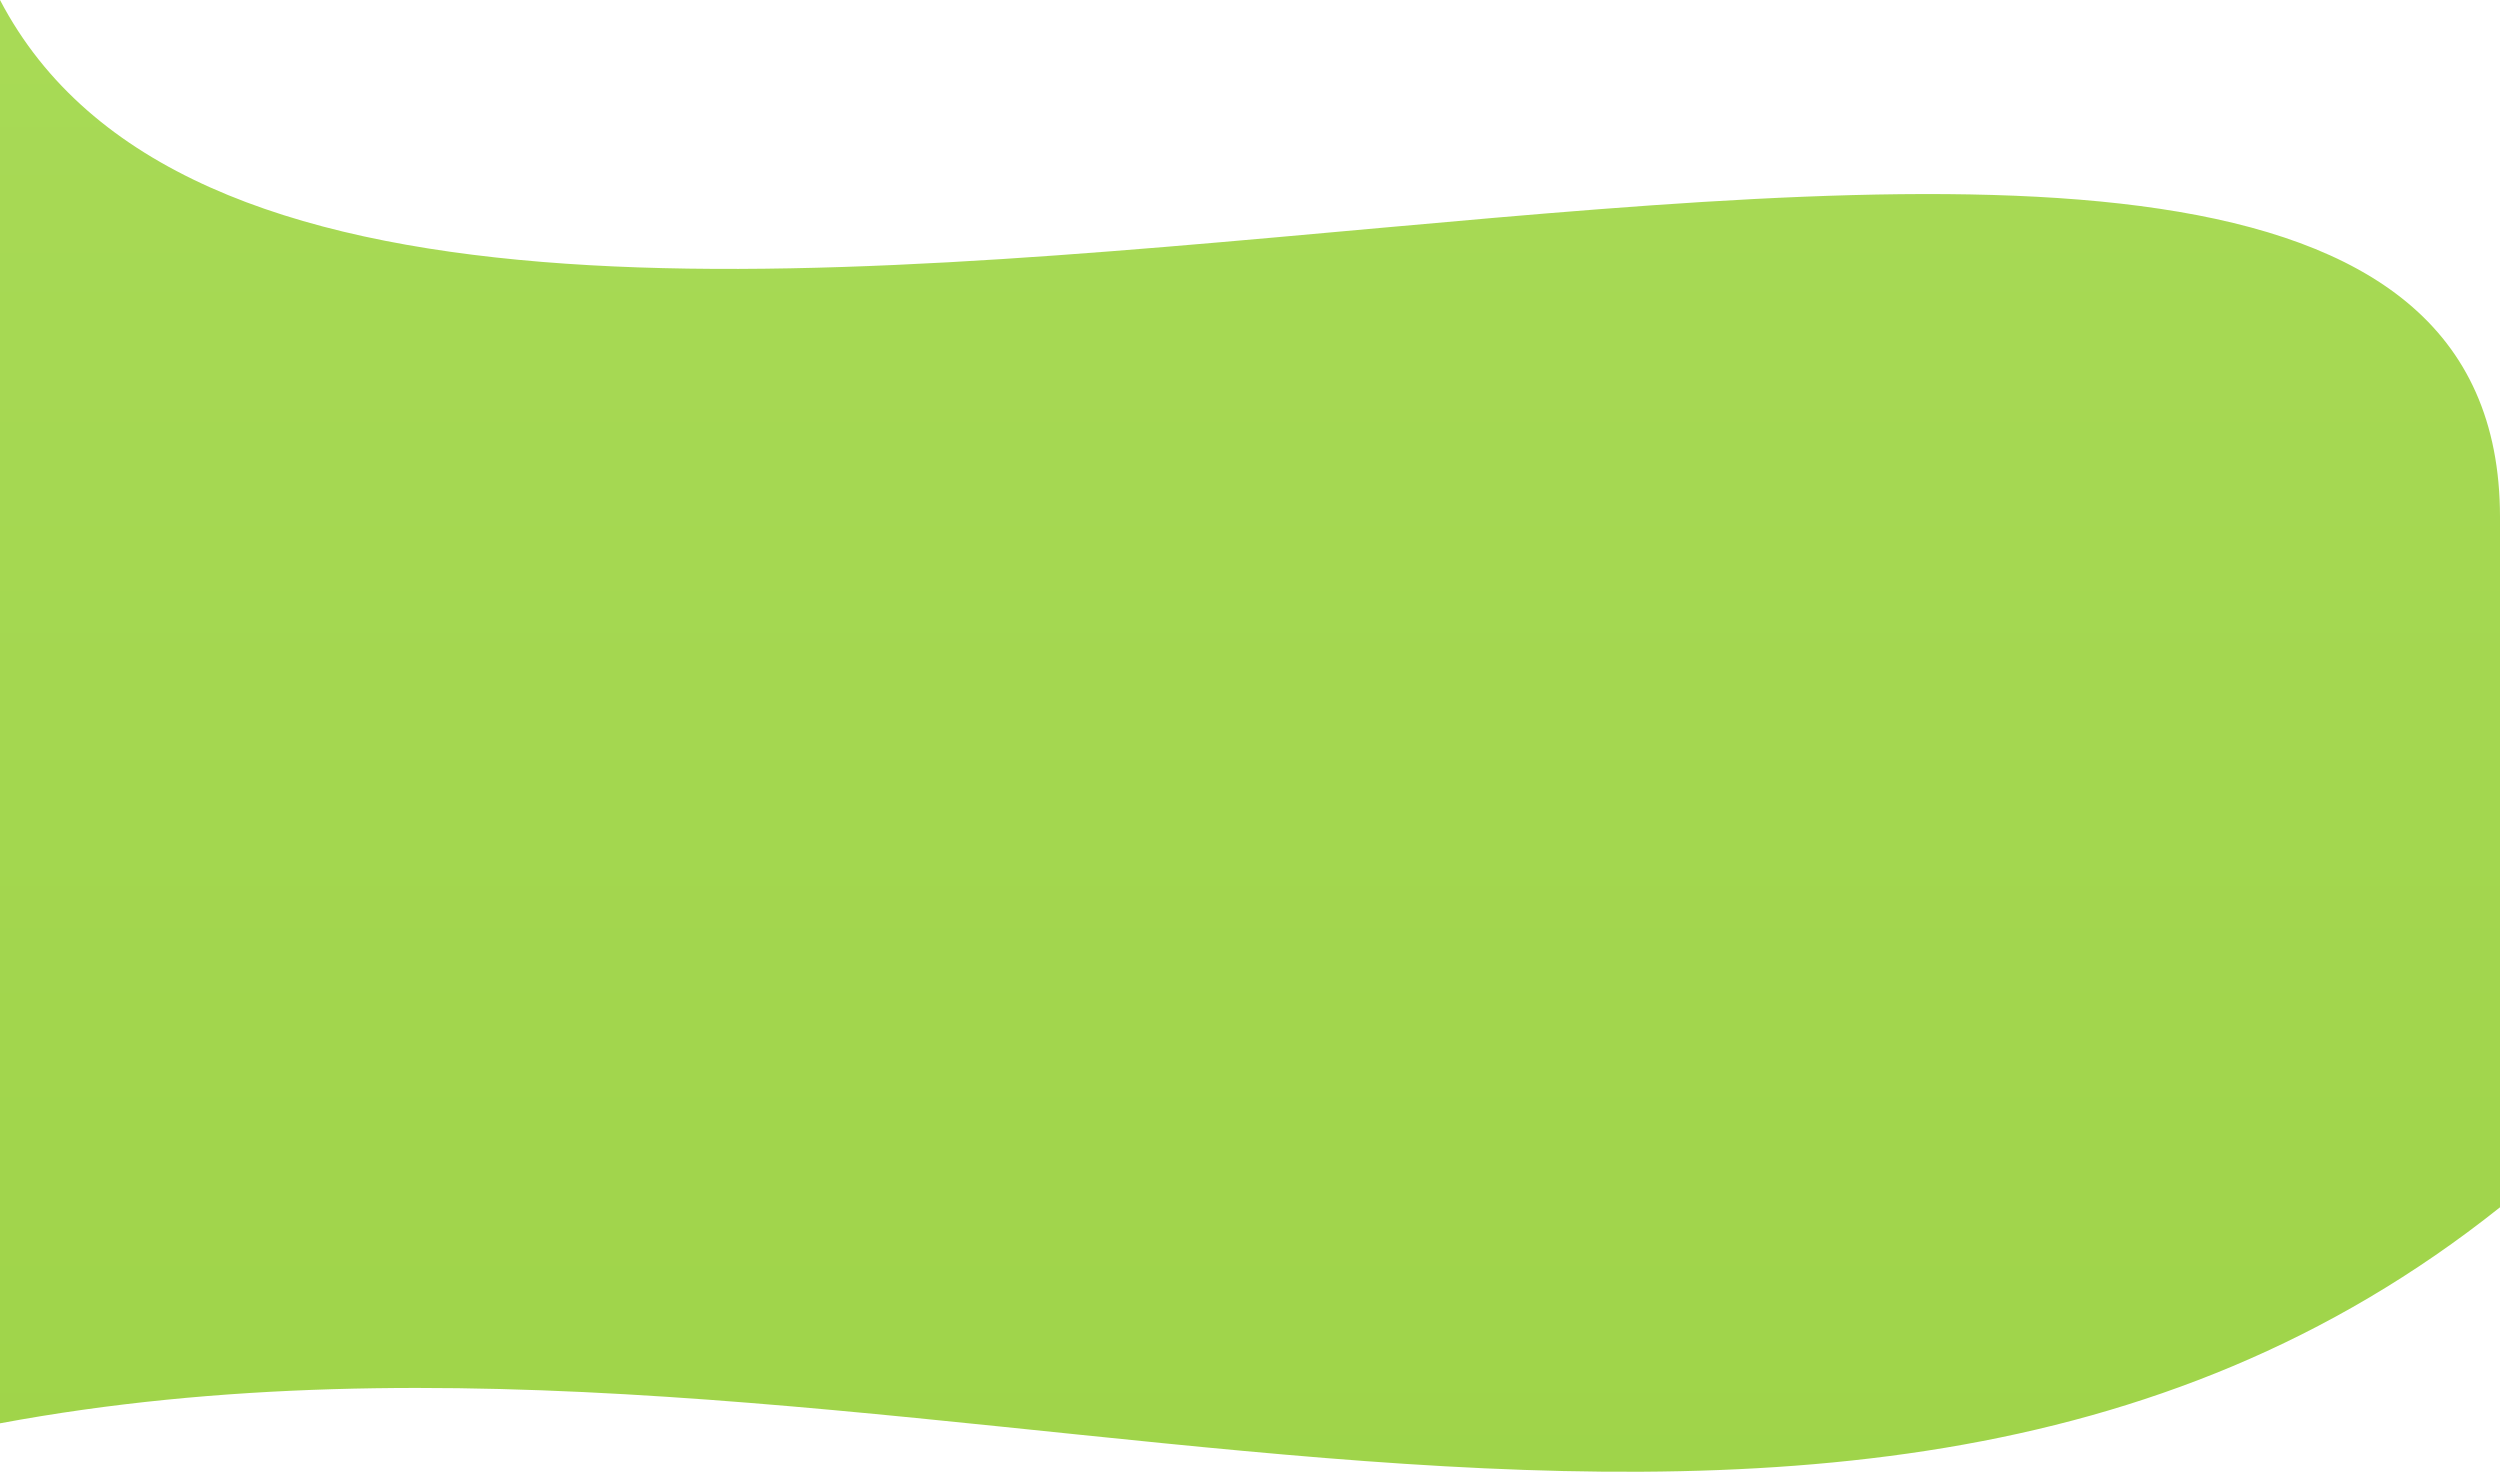 <svg width="744" height="438" viewBox="0 0 744 438" fill="none" xmlns="http://www.w3.org/2000/svg">
<path d="M744 153.931C744 -74.644 106.659 203.932 0 0V423.579C262.725 374.65 540.562 521.438 744 359.292V153.931Z" fill="url(#paint0_linear_146_3965)"/>
<defs>
<linearGradient id="paint0_linear_146_3965" x1="372" y1="0" x2="372" y2="452.151" gradientUnits="userSpaceOnUse">
<stop stop-color="#A8DA56"/>
<stop offset="1" stop-color="#9FD449"/>
</linearGradient>
</defs>
</svg>
